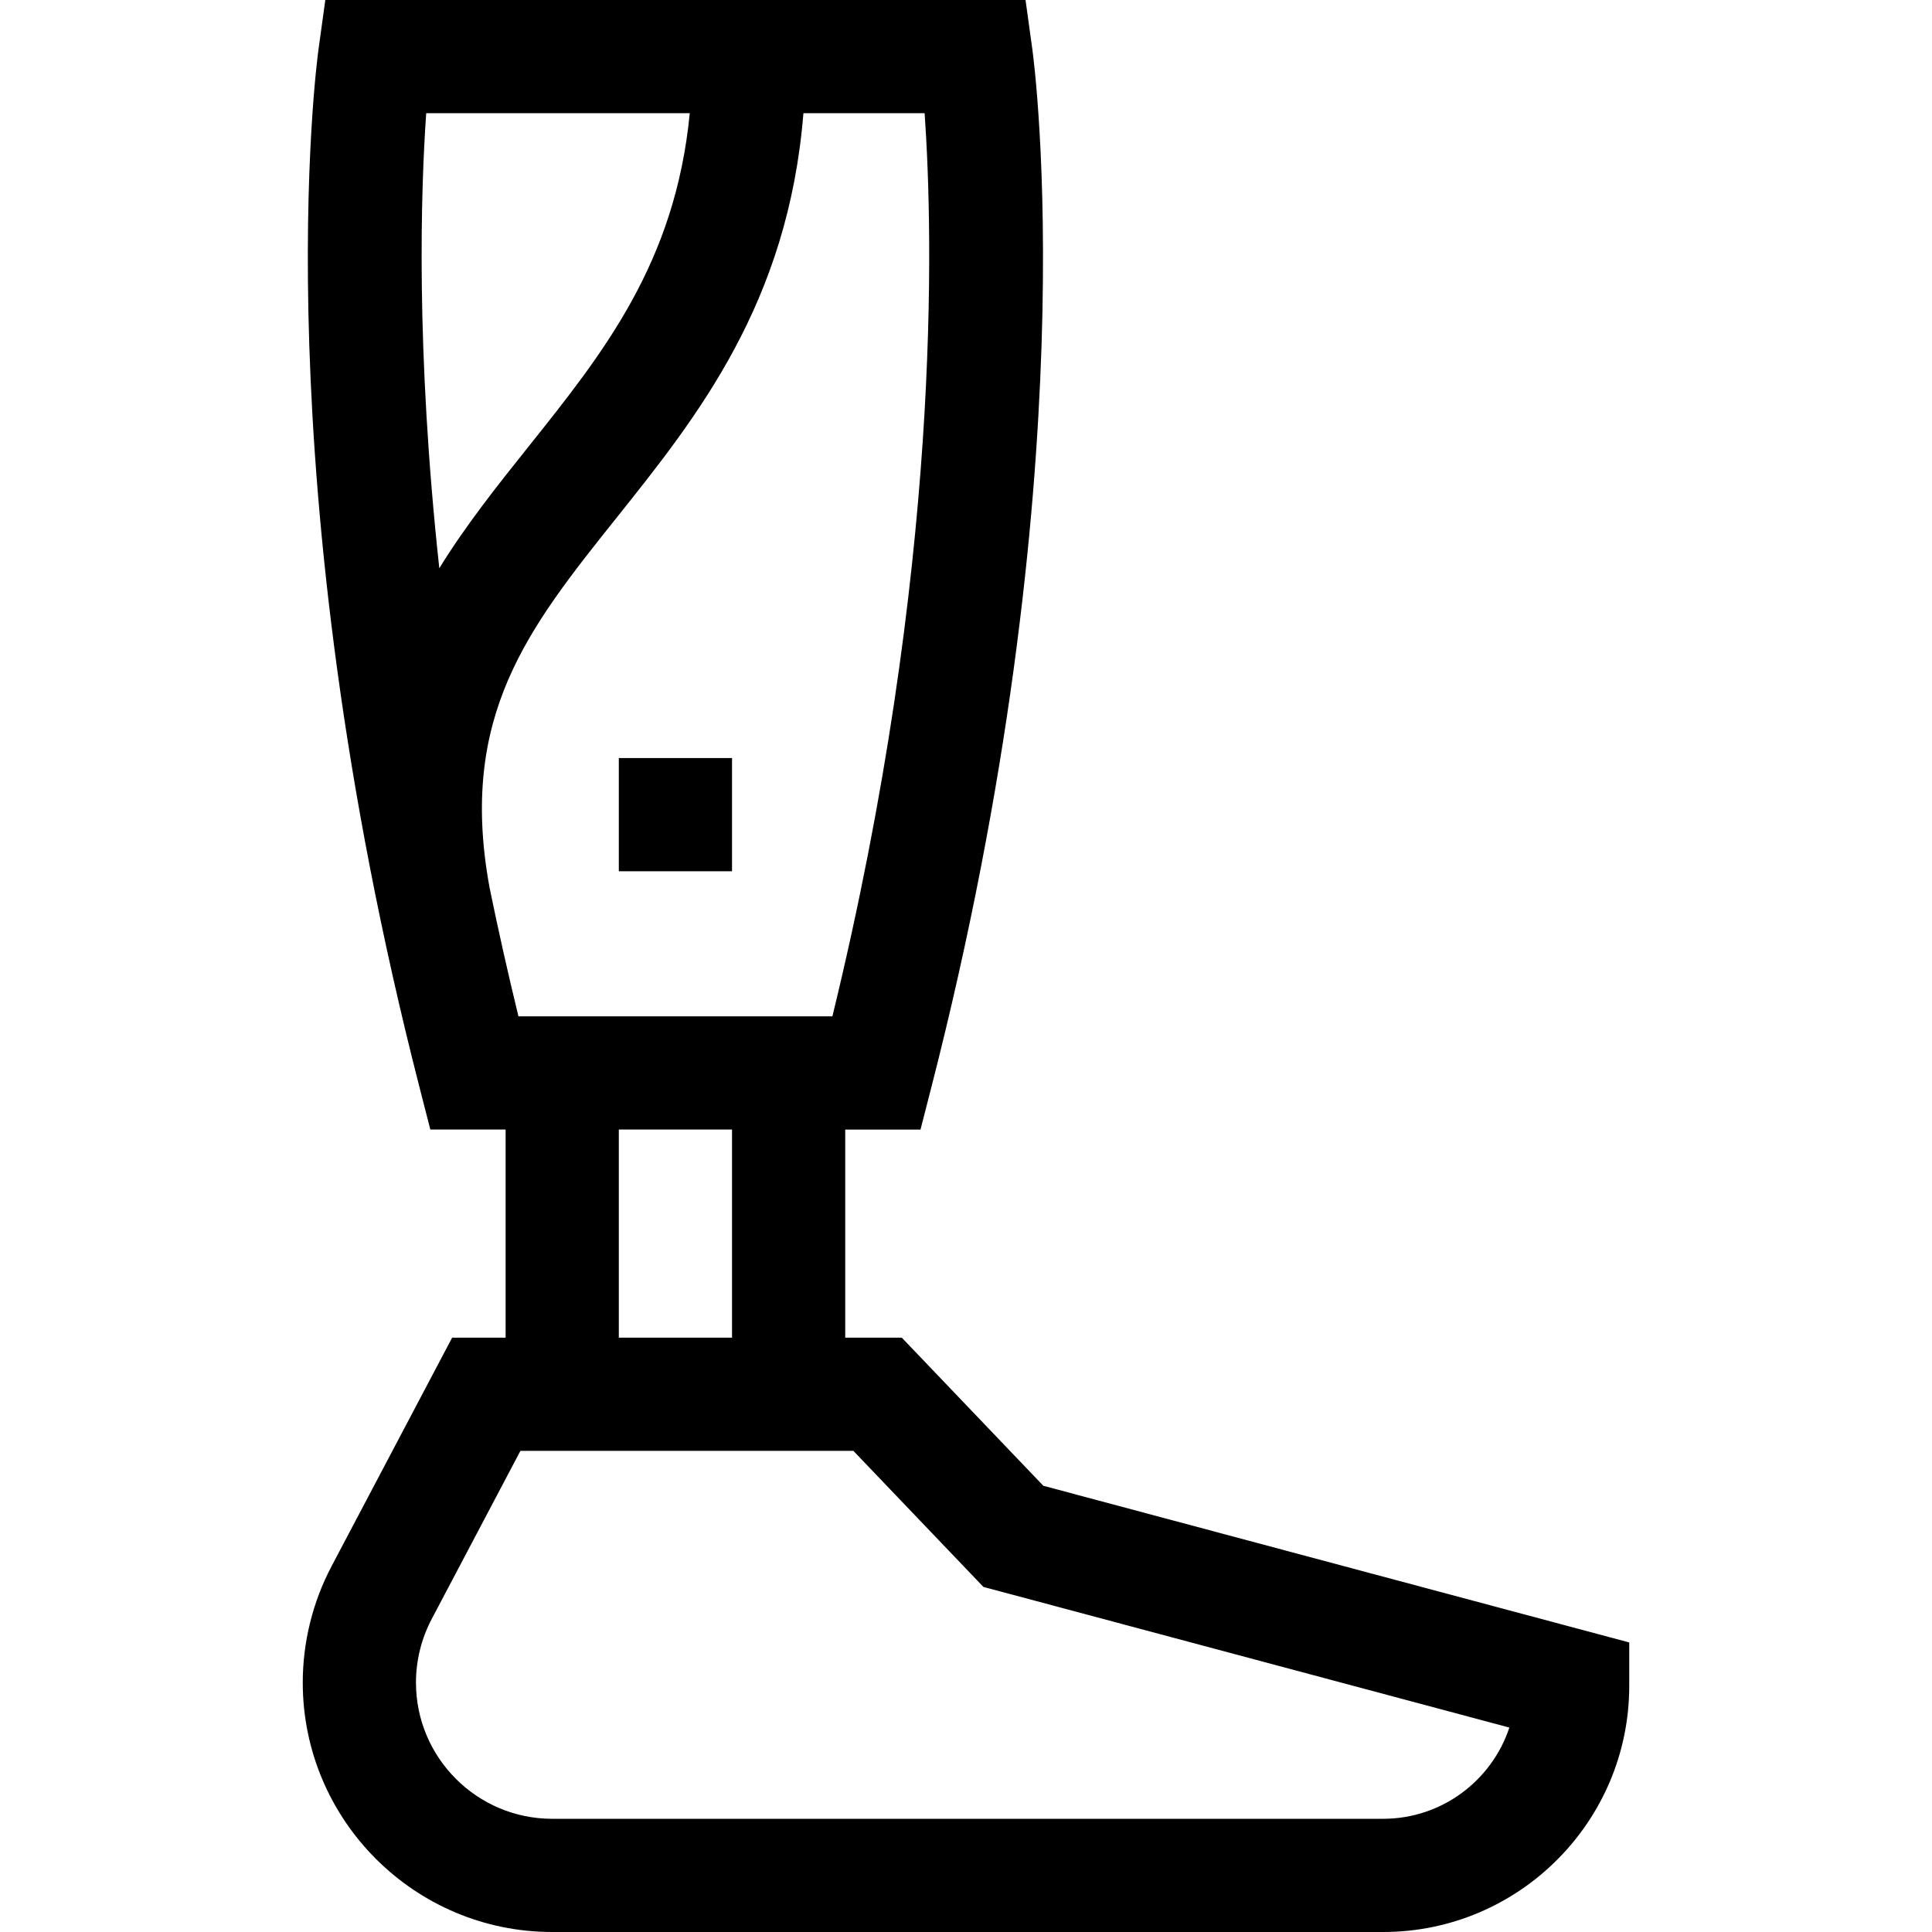 <?xml version="1.0" encoding="UTF-8"?>
<svg xmlns="http://www.w3.org/2000/svg" id="Capa_1" viewBox="0 0 512 512">
  <g>
    <path d="m276.492 393.746-37.506-39.247h-14.992v-55.155h19.95l2.891-11.275c41.577-162.165 27.355-270.582 26.73-275.118l-1.788-12.951h-185.567l-1.787 12.95c-.625 4.536-14.847 112.954 26.729 275.118l2.891 11.275h19.95v55.155h-14.173l-31.95 60.562c-4.996 9.47-7.637 20.135-7.637 30.842 0 36.447 29.651 66.099 66.098 66.099h220.217c35.961 0 65.217-29.256 65.217-65.217v-11.516zm-55.899-124.403h-83.199c-2.843-11.665-5.38-23.032-7.651-34.086-8.341-45.448 10.218-68.701 33.707-98.112 21.415-26.816 45.427-56.909 49.465-107.145h32.12c2.248 31.914 4.549 120.382-24.442 239.343zm-107.642-239.343h69.845c-3.846 39.629-22.816 63.415-42.789 88.424-8.223 10.296-16.53 20.716-23.587 32.17-6.311-58.205-4.88-100.559-3.469-120.594zm51.042 269.343h30v55.155h-30zm202.556 182.657h-220.217c-19.905 0-36.098-16.194-36.098-36.099 0-5.847 1.442-11.672 4.171-16.844l23.507-44.559h88.247l34.457 36.056 139.379 37.271c-4.644 14.026-17.882 24.175-33.446 24.175z"></path>
    <path d="m163.993 200.893h30v30h-30z"></path>
  </g>
  <g></g>
  <g></g>
  <g></g>
  <g></g>
  <g></g>
  <g></g>
  <g></g>
  <g></g>
  <g></g>
  <g></g>
  <g></g>
  <g></g>
  <g></g>
  <g></g>
  <g></g>
</svg>
